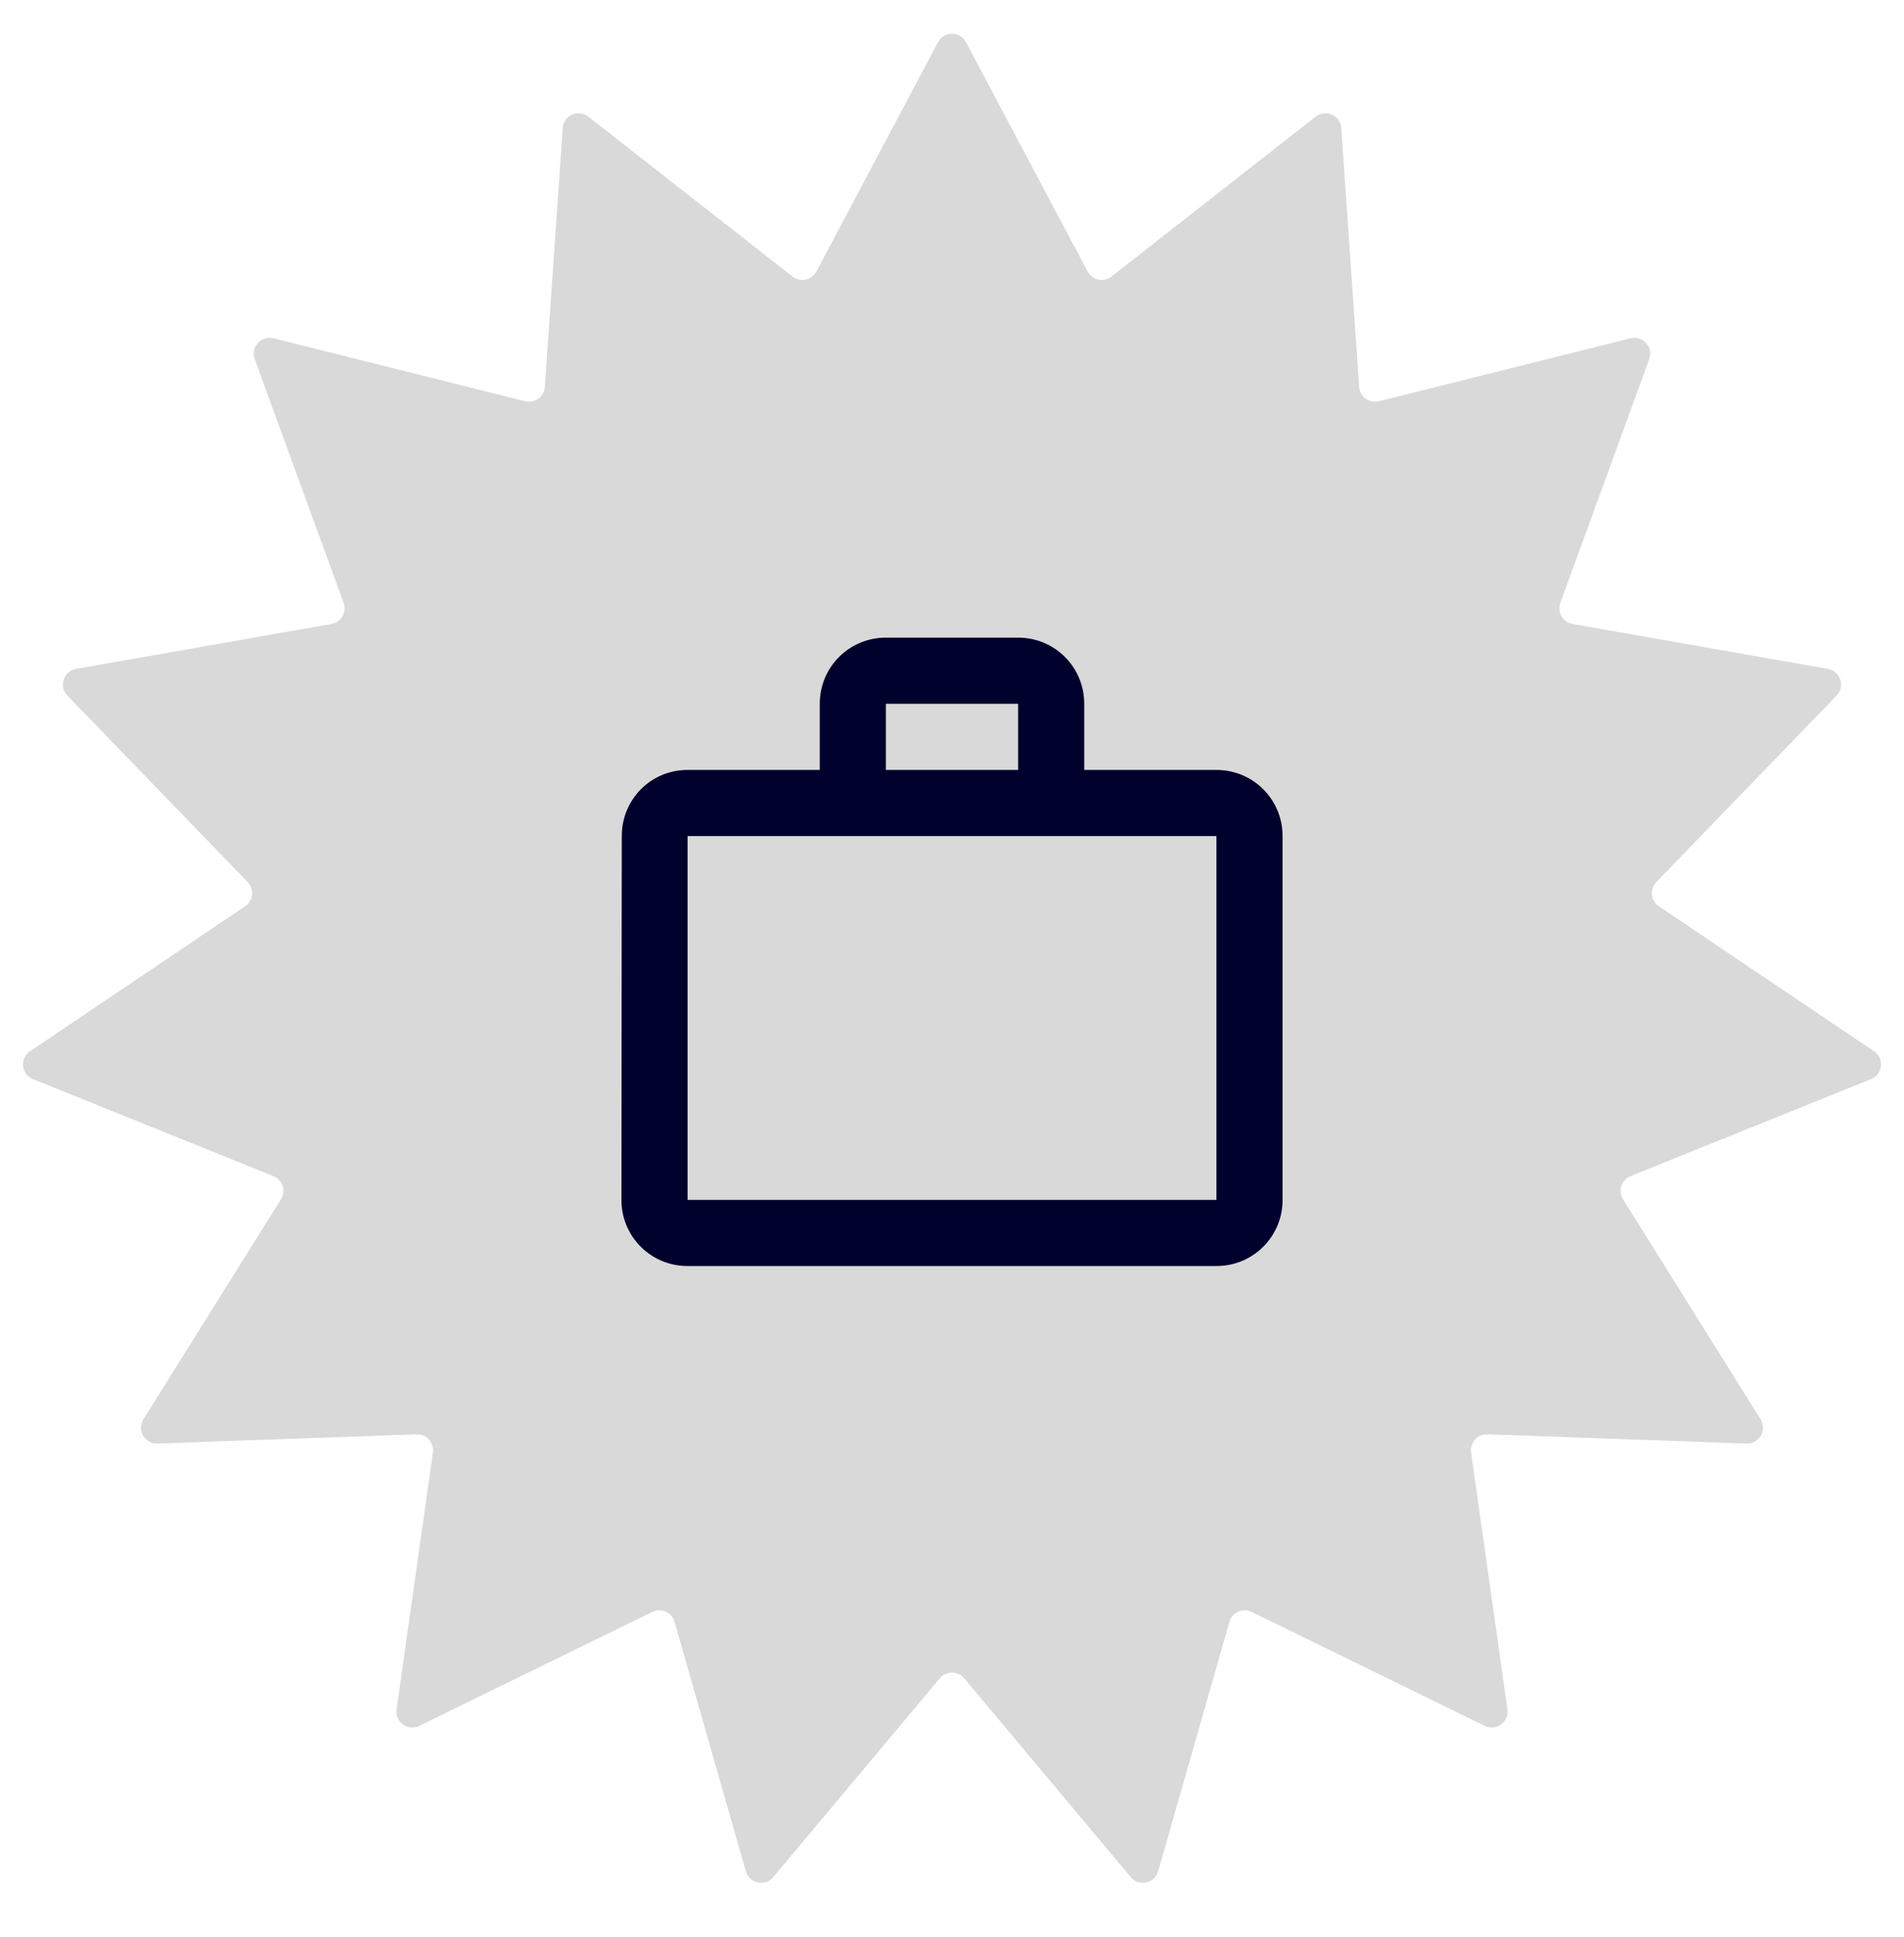 <svg width="60" height="61" viewBox="0 0 60 61" fill="none" xmlns="http://www.w3.org/2000/svg">
<path d="M29.558 1.332C29.746 0.978 30.254 0.978 30.442 1.332L34.273 8.551C34.419 8.826 34.778 8.903 35.023 8.711L41.46 3.674C41.776 3.427 42.239 3.633 42.267 4.033L42.831 12.187C42.853 12.498 43.15 12.713 43.451 12.638L51.38 10.655C51.769 10.557 52.109 10.934 51.971 11.311L49.17 18.989C49.064 19.282 49.247 19.599 49.554 19.653L57.604 21.067C57.999 21.136 58.156 21.619 57.877 21.907L52.195 27.782C51.979 28.006 52.017 28.37 52.275 28.544L59.054 33.11C59.387 33.334 59.334 33.838 58.962 33.988L51.382 37.044C51.093 37.161 50.98 37.51 51.145 37.773L55.481 44.702C55.694 45.041 55.44 45.481 55.039 45.466L46.871 45.175C46.56 45.164 46.315 45.437 46.358 45.745L47.502 53.838C47.558 54.235 47.147 54.533 46.787 54.357L39.444 50.769C39.164 50.632 38.829 50.781 38.743 51.08L36.496 58.939C36.386 59.324 35.89 59.43 35.632 59.122L30.383 52.857C30.183 52.619 29.817 52.619 29.617 52.857L24.368 59.122C24.11 59.43 23.614 59.324 23.504 58.939L21.256 51.08C21.171 50.781 20.836 50.632 20.556 50.769L13.213 54.357C12.853 54.533 12.442 54.235 12.498 53.838L13.642 45.745C13.685 45.437 13.44 45.164 13.129 45.175L4.961 45.466C4.56 45.481 4.306 45.041 4.519 44.702L8.855 37.773C9.02 37.51 8.907 37.161 8.618 37.044L1.038 33.988C0.666 33.838 0.613 33.334 0.946 33.11L7.725 28.544C7.983 28.37 8.021 28.006 7.805 27.782L2.123 21.907C1.844 21.619 2.001 21.136 2.396 21.067L10.446 19.653C10.753 19.599 10.936 19.282 10.829 18.989L8.028 11.311C7.891 10.934 8.231 10.557 8.62 10.655L16.549 12.638C16.85 12.713 17.147 12.498 17.169 12.187L17.733 4.033C17.761 3.633 18.224 3.427 18.54 3.674L24.977 8.711C25.222 8.903 25.581 8.826 25.727 8.551L29.558 1.332Z" fill="black" fill-opacity="0.15"/>
<g clip-path="url(#clip0_474_105)">
<path d="M38.333 24.25H34.167V22.167C34.167 21.01 33.239 20.083 32.083 20.083H27.917C26.76 20.083 25.833 21.01 25.833 22.167V24.25H21.667C20.51 24.25 19.594 25.177 19.594 26.333L19.583 37.792C19.583 38.948 20.51 39.875 21.667 39.875H38.333C39.489 39.875 40.417 38.948 40.417 37.792V26.333C40.417 25.177 39.489 24.25 38.333 24.25ZM27.917 22.167H32.083V24.25H27.917V22.167ZM38.333 37.792H21.667V26.333H38.333V37.792Z" fill="#00002C"/>
</g>
<defs>
<clipPath id="clip0_474_105">
<rect width="25" height="25" fill="white" transform="translate(17.5 18)"/>
</clipPath>
</defs>
</svg>
